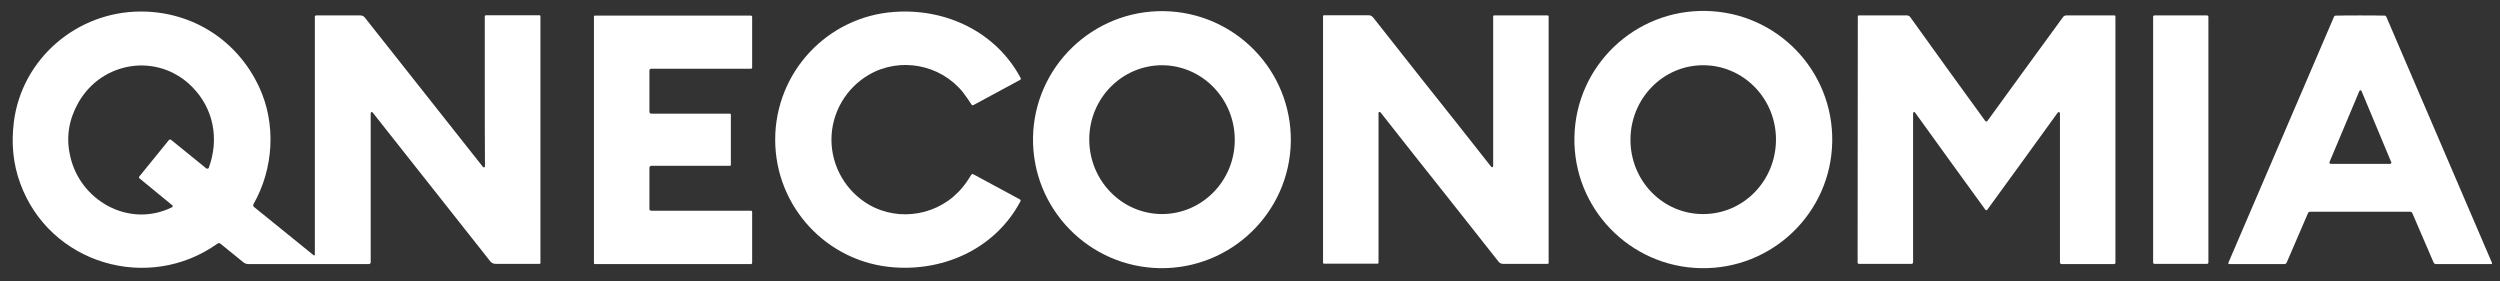 <?xml version="1.0" encoding="UTF-8"?> <svg xmlns="http://www.w3.org/2000/svg" xmlns:xlink="http://www.w3.org/1999/xlink" version="1.1" id="Livello_1" x="0px" y="0px" viewBox="0 0 1280 144" style="enable-background:new 0 0 1280 144;" xml:space="preserve"><rect x="0" y="0" width="1280" height="144" fill="#333333" stroke="none"/> <style type="text/css"> .st0{fill:#FFFFFF;} </style> <path class="st0" d="M276.8,134.5c0,0.3-0.3,0.6-0.6,0.6h-22.5c-1,0-2-0.5-2.6-1.2l-60.3-76.3c-0.2-0.3-0.6-0.3-0.8-0.1 c-0.1,0.1-0.2,0.3-0.2,0.5v76.3c0,0.5-0.4,0.9-0.9,0.9l0,0h-61.7c-1,0-1.9-0.3-2.7-1l-11.6-9.4c-0.4-0.4-1.1-0.4-1.5-0.1 c-35.4,25.3-86.1,10.5-101.1-31c-3.6-9.9-4.6-20.3-3.2-31.3C11.2,30,39.5,5.9,72.1,5.9c26.5,0,49.5,14.8,60.6,38.7 c8.8,18.9,7.4,41.8-2.9,59.9c-0.3,0.5-0.2,1.2,0.3,1.5l30.5,24.7c0.2,0.1,0.4,0.1,0.5,0c0.1-0.1,0.1-0.2,0.1-0.3V8.6 c0-0.4,0.3-0.7,0.7-0.7h22.6c0.9,0,1.8,0.4,2.3,1.1c1,1.2,21.1,26.7,60.5,76.5c0.2,0.2,0.5,0.3,0.8,0.1c0,0,0,0,0.1-0.1 c0.1-0.1,0.1-0.3,0.1-0.5c-0.1-5.3-0.1-30.8-0.1-76.5c0-0.4,0.3-0.7,0.6-0.7c0,0,0,0,0,0h27.5c0.2,0,0.4,0.2,0.4,0.4V134.5z M87.6,71.6l18,14.6c0.4,0.3,0.9,0.2,1.2-0.1c0.1-0.1,0.1-0.1,0.1-0.2c5.4-14.7,2.5-30.2-8.4-41.3c-17.6-17.9-46.4-13.3-58.4,8 c-4.8,8.5-6.3,17.4-4.3,26.7c4.8,23.4,30.3,37.7,52.3,26.8c0.3-0.2,0.4-0.5,0.3-0.8c0-0.1-0.1-0.1-0.2-0.2L71.4,91.3 c-0.3-0.2-0.3-0.7-0.1-0.9l15.1-18.6C86.7,71.4,87.3,71.3,87.6,71.6C87.6,71.6,87.6,71.6,87.6,71.6z"></path> <path class="st0" d="M425.7,71.5c0,13.8,7.5,26.5,19.2,33.3c15.8,9.1,36.4,5.3,48-9c1.6-1.9,3-4,4.4-6.3c0.2-0.4,0.7-0.5,1-0.3 l23.9,12.9c0.3,0.2,0.5,0.6,0.3,0.9c-12.5,23.7-38.2,35.8-64.6,33.9c-34.4-2.4-61-31-61-65.4c0-34.4,26.6-63,61-65.4 c26.4-1.9,52.1,10.2,64.7,33.9c0.2,0.3,0,0.8-0.3,0.9l-23.9,12.9c-0.4,0.2-0.8,0.1-1-0.3c-1.4-2.2-2.9-4.3-4.4-6.3 c-11.6-14.3-32.2-18.1-48-9C433.2,45,425.7,57.7,425.7,71.5z"></path> <path class="st0" d="M528.9,70.5c0.6-36.3,30.6-65.3,67-64.8c0,0,0,0,0,0c36.5,0.6,65.5,30.5,65,66.8c0,0,0,0,0,0 c-0.6,36.3-30.6,65.3-67,64.8c0,0,0,0,0,0C557.4,136.7,528.4,106.8,528.9,70.5C528.9,70.5,528.9,70.5,528.9,70.5z M595.2,33.4 c-20.6-0.1-37.4,16.8-37.5,37.8c0,0,0,0,0,0c-0.1,21,16.4,38.2,37,38.4c0,0,0,0,0,0c20.6,0.1,37.4-16.8,37.5-37.8c0,0,0,0,0,0 C632.3,50.7,615.7,33.6,595.2,33.4L595.2,33.4z"></path> <path class="st0" d="M806.1,70.2c0.7-36.4,30.8-65.3,67.3-64.6c0,0,0,0,0,0c36.5,0.7,65.4,30.7,64.7,67.1s-30.8,65.3-67.3,64.6l0,0 C834.4,136.6,805.4,106.6,806.1,70.2z M872.2,33.4c-20.6-0.1-37.3,16.9-37.4,38s16.5,38.2,37.1,38.2c0,0,0,0,0,0 c20.6,0.1,37.3-16.9,37.4-38c0,0,0,0,0,0C909.4,50.6,892.8,33.5,872.2,33.4C872.2,33.4,872.2,33.4,872.2,33.4z"></path> <path class="st0" d="M374.2,71.5c0,5,0,9.3,0,12.9c0,0.3-0.2,0.5-0.5,0.5l0,0h-40.2c-0.6,0-1,0.5-1,1l0,0v21.1 c0,0.5,0.4,0.9,0.9,0.9h51.2c0.3,0,0.5,0.2,0.5,0.6v26.1c0,0.3-0.3,0.6-0.6,0.6h-80c-0.2,0-0.4-0.2-0.4-0.4c0-0.8,0-21.8,0-63.2 c0-41.4,0-62.5,0-63.2c0-0.2,0.2-0.4,0.4-0.4l80,0c0.3,0,0.6,0.3,0.6,0.6l0,26c0,0.3-0.2,0.5-0.5,0.6l-51.2,0 c-0.5,0-0.9,0.4-0.9,0.9v21.1c0,0.6,0.4,1,1,1h40.2c0.3,0,0.5,0.2,0.5,0.5c0,0,0,0,0,0C374.2,62.3,374.2,66.6,374.2,71.5z"></path> <path class="st0" d="M724.3,79.7c-4.8-6.1-10.7-13.5-17.5-22.2c-0.2-0.2-0.5-0.3-0.8-0.1c-0.1,0.1-0.2,0.3-0.2,0.4v76.7 c0,0.3-0.2,0.5-0.5,0.5c0,0,0,0,0,0h-27.4c-0.3,0-0.5-0.2-0.5-0.5v0V8.3c0-0.3,0.2-0.5,0.5-0.5h22.8c0.9,0,1.8,0.4,2.4,1.2 c18.5,23.5,32.8,41.6,42.9,54.2c4.8,6.1,10.7,13.5,17.5,22.2c0.2,0.2,0.5,0.3,0.8,0.1c0.1-0.1,0.2-0.3,0.2-0.4V8.4 c0-0.3,0.2-0.5,0.5-0.5h27.4c0.3,0,0.5,0.2,0.5,0.5c0,0,0,0,0,0v126.2c0,0.3-0.2,0.5-0.5,0.5h-22.8c-0.9,0-1.8-0.4-2.4-1.2 C748.6,110.4,734.4,92.3,724.3,79.7z"></path> <path class="st0" d="M1017,62.2c0.2,0,0.4-0.1,0.5-0.2c12.5-17.2,25.4-35,38.8-53.3c0.4-0.5,1-0.8,1.6-0.8h24.7 c0.3,0,0.5,0.2,0.5,0.5v126.1c0,0.4-0.3,0.7-0.7,0.7h-26.9c-0.5,0-0.8-0.4-0.8-0.8c0,0,0,0,0,0V58c0-0.3-0.3-0.6-0.6-0.6 c-0.2,0-0.3,0.1-0.5,0.2c-12.6,17.5-24.7,34.1-36.2,49.9c-0.1,0.1-0.2,0.1-0.4,0.1c-0.2,0-0.3,0-0.4-0.1 c-11.5-15.8-23.5-32.4-36.1-49.9c-0.2-0.3-0.5-0.3-0.8-0.1c-0.1,0.1-0.2,0.3-0.2,0.5l0,76.3c0,0.5-0.4,0.8-0.8,0.8l0,0l-26.9,0 c-0.4,0-0.7-0.3-0.7-0.7v0l0.1-126c0-0.3,0.2-0.5,0.5-0.5l24.7,0c0.6,0,1.2,0.3,1.6,0.8C991.1,27,1004,44.8,1016.5,62 C1016.6,62.1,1016.8,62.2,1017,62.2z"></path> <path class="st0" d="M1103.1,7.9h26.9c0.4,0,0.7,0.3,0.7,0.7v125.8c0,0.4-0.3,0.7-0.7,0.7h-26.9c-0.4,0-0.7-0.3-0.7-0.7V8.6 C1102.4,8.2,1102.7,7.9,1103.1,7.9z"></path> <path class="st0" d="M1208.4,7.9c4.2,0,8.4,0,12.5,0.1c0.4,0,0.7,0.2,0.9,0.6l54.1,126c0.1,0.2,0,0.5-0.2,0.6c-0.1,0-0.1,0-0.2,0 h-28.3c-0.5,0-1-0.3-1.2-0.8l-10.9-25.3c-0.2-0.4-0.6-0.7-1.1-0.7c-1.5,0-10.1,0-25.6,0c-15.5,0-24.1,0-25.6,0 c-0.5,0-0.9,0.3-1.1,0.7l-10.9,25.3c-0.2,0.5-0.7,0.8-1.2,0.8l-28.3,0c-0.2,0-0.4-0.2-0.4-0.4c0-0.1,0-0.1,0-0.2l54.1-126 c0.1-0.3,0.5-0.6,0.9-0.6C1200.1,7.9,1204.2,7.9,1208.4,7.9z M1192.7,83c-0.1,0.3,0,0.7,0.3,0.8c0.1,0,0.2,0.1,0.3,0.1h30.4 c0.4,0,0.6-0.3,0.7-0.6c0-0.1,0-0.2-0.1-0.3l-15.2-36.4c-0.1-0.3-0.5-0.5-0.8-0.3c-0.2,0.1-0.3,0.2-0.3,0.3L1192.7,83z"></path> </svg> 